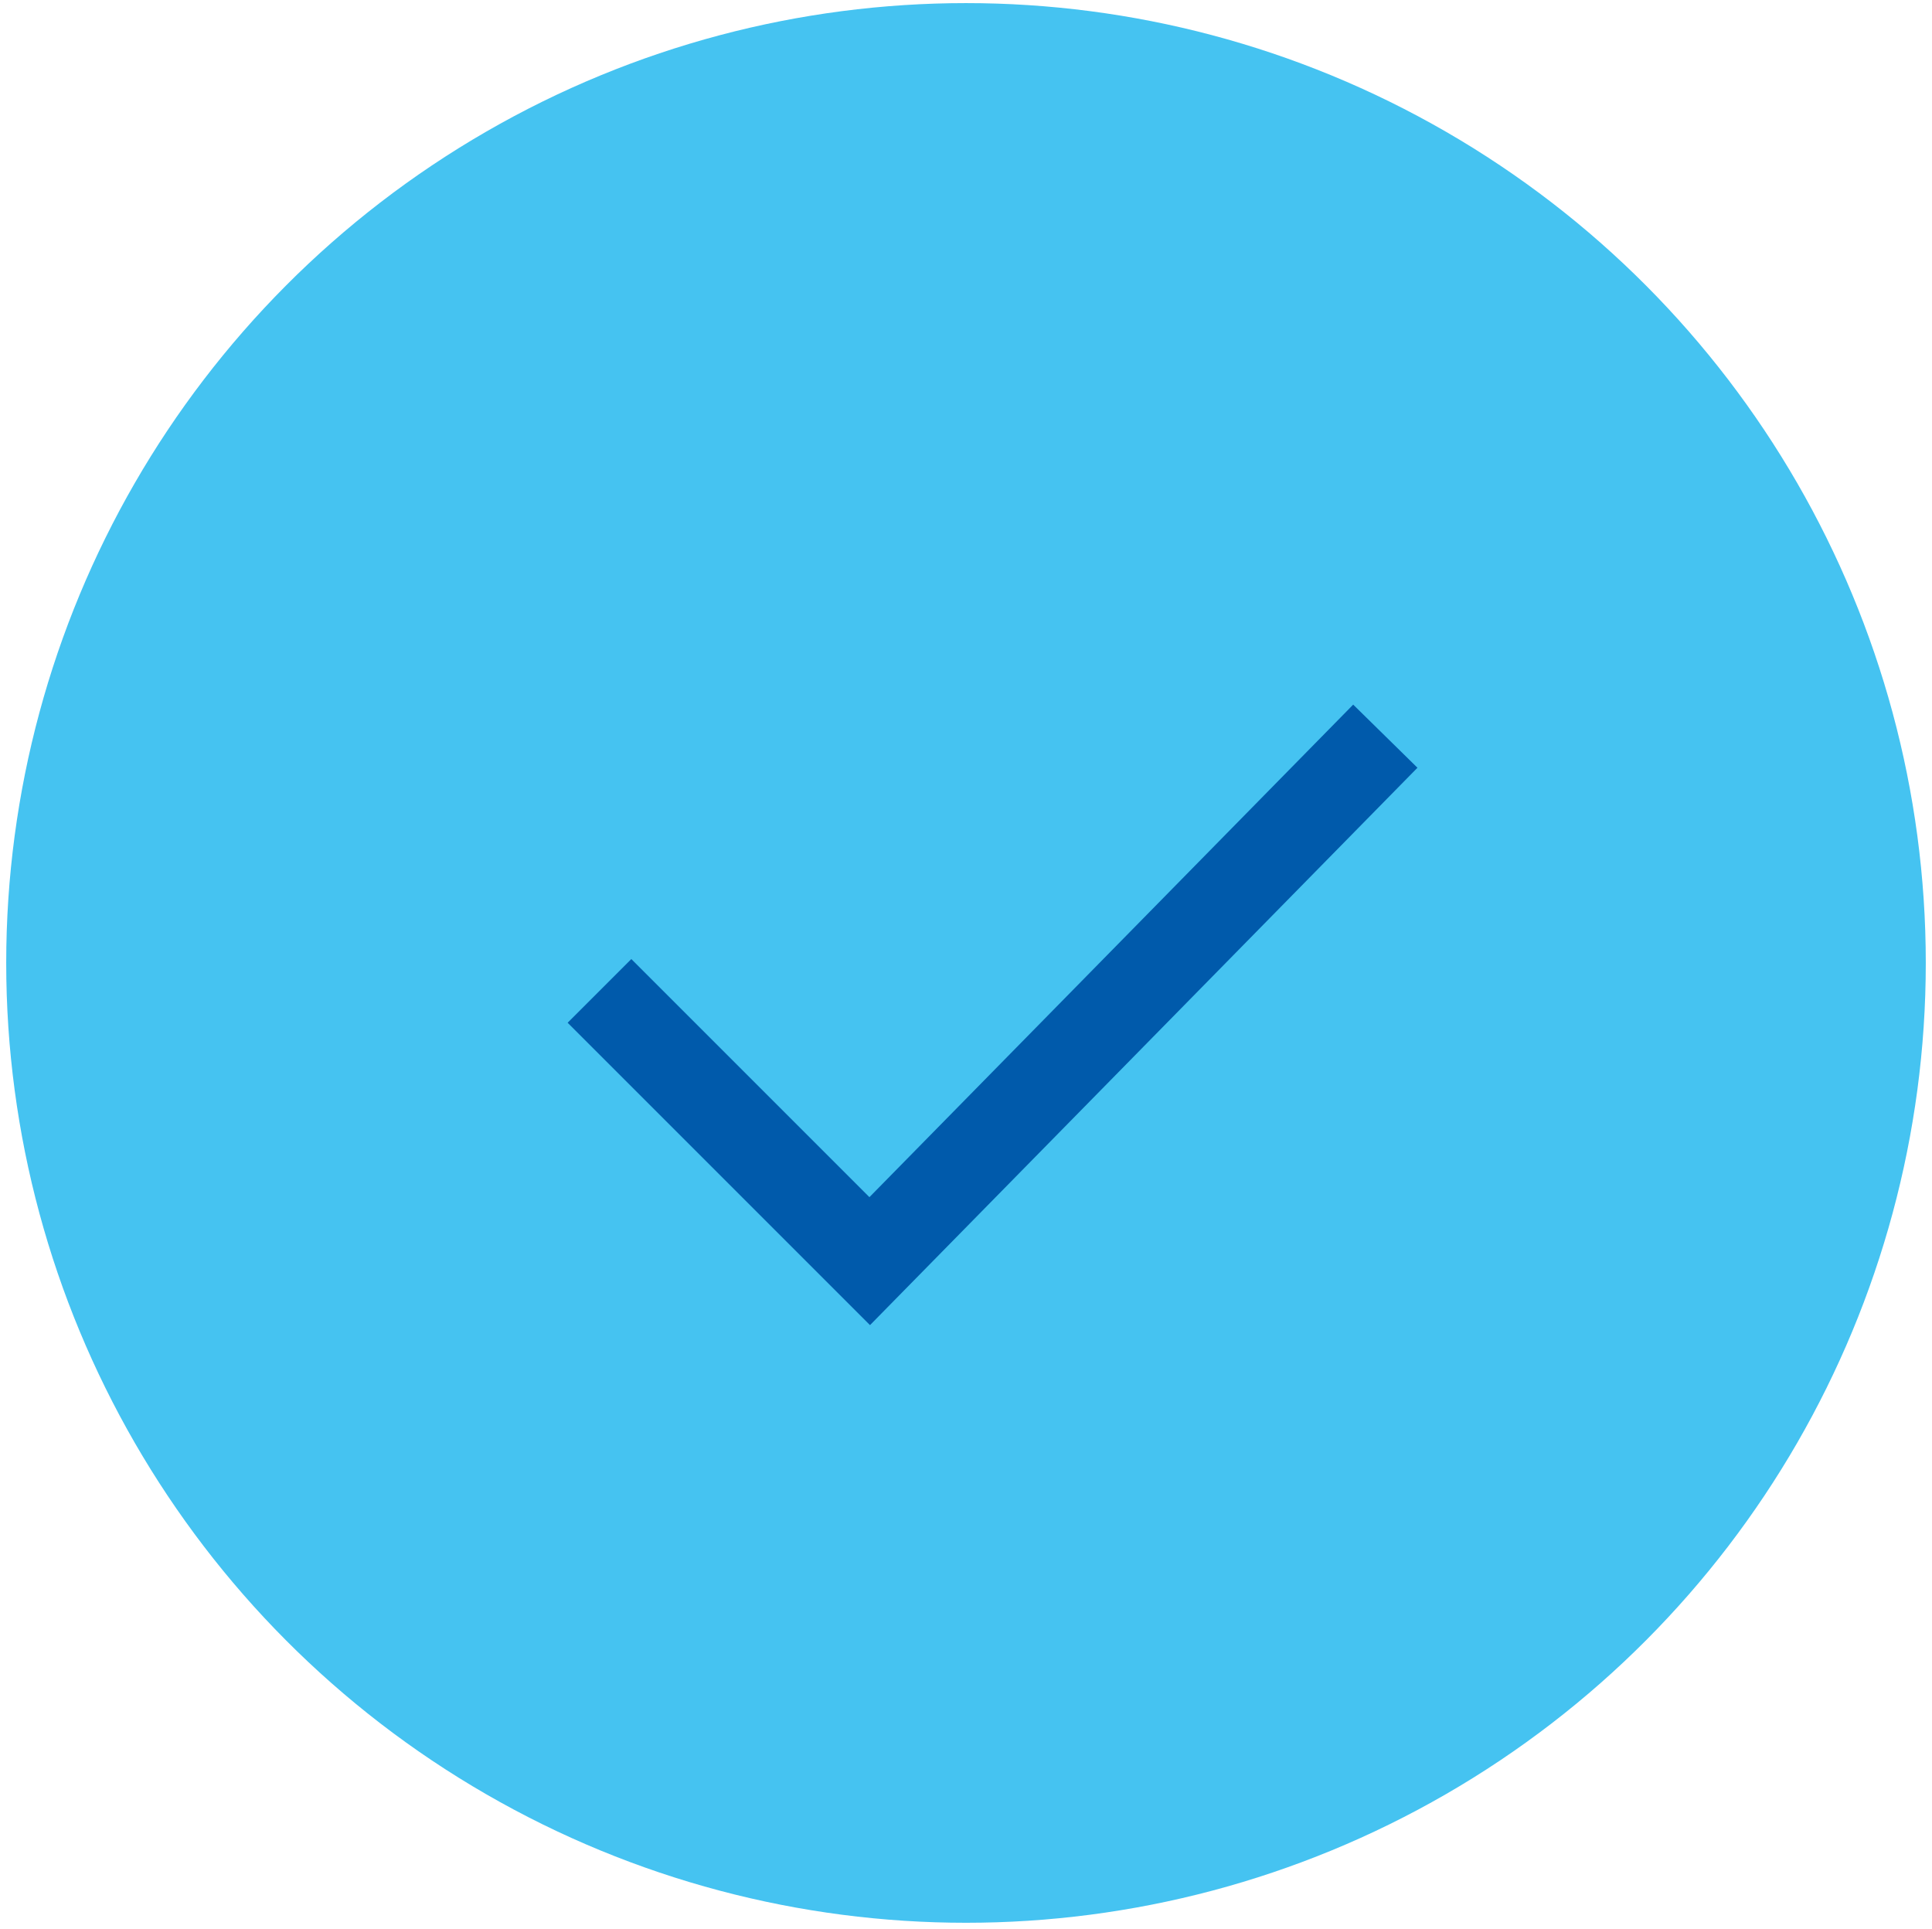 <?xml version="1.0" encoding="UTF-8"?>
<svg id="_图层_1" xmlns="http://www.w3.org/2000/svg" version="1.1" viewBox="0 0 62.2 62.1">
  <!-- Generator: Adobe Illustrator 29.0.0, SVG Export Plug-In . SVG Version: 2.1.0 Build 186)  -->
  <defs>
    <style>
      .st0, .st1 {
        fill: #45c3f1;
      }

      .st1 {
        stroke: #005aab;
        stroke-miterlimit: 10;
        stroke-width: 2.9px;
      }
    </style>
  </defs>
  <circle class="st0" cx="31.1" cy="31" r="30.9"/>
  <polyline class="st1" points="19.3 31.9 28 40.6 44.6 23.7"/>
</svg>